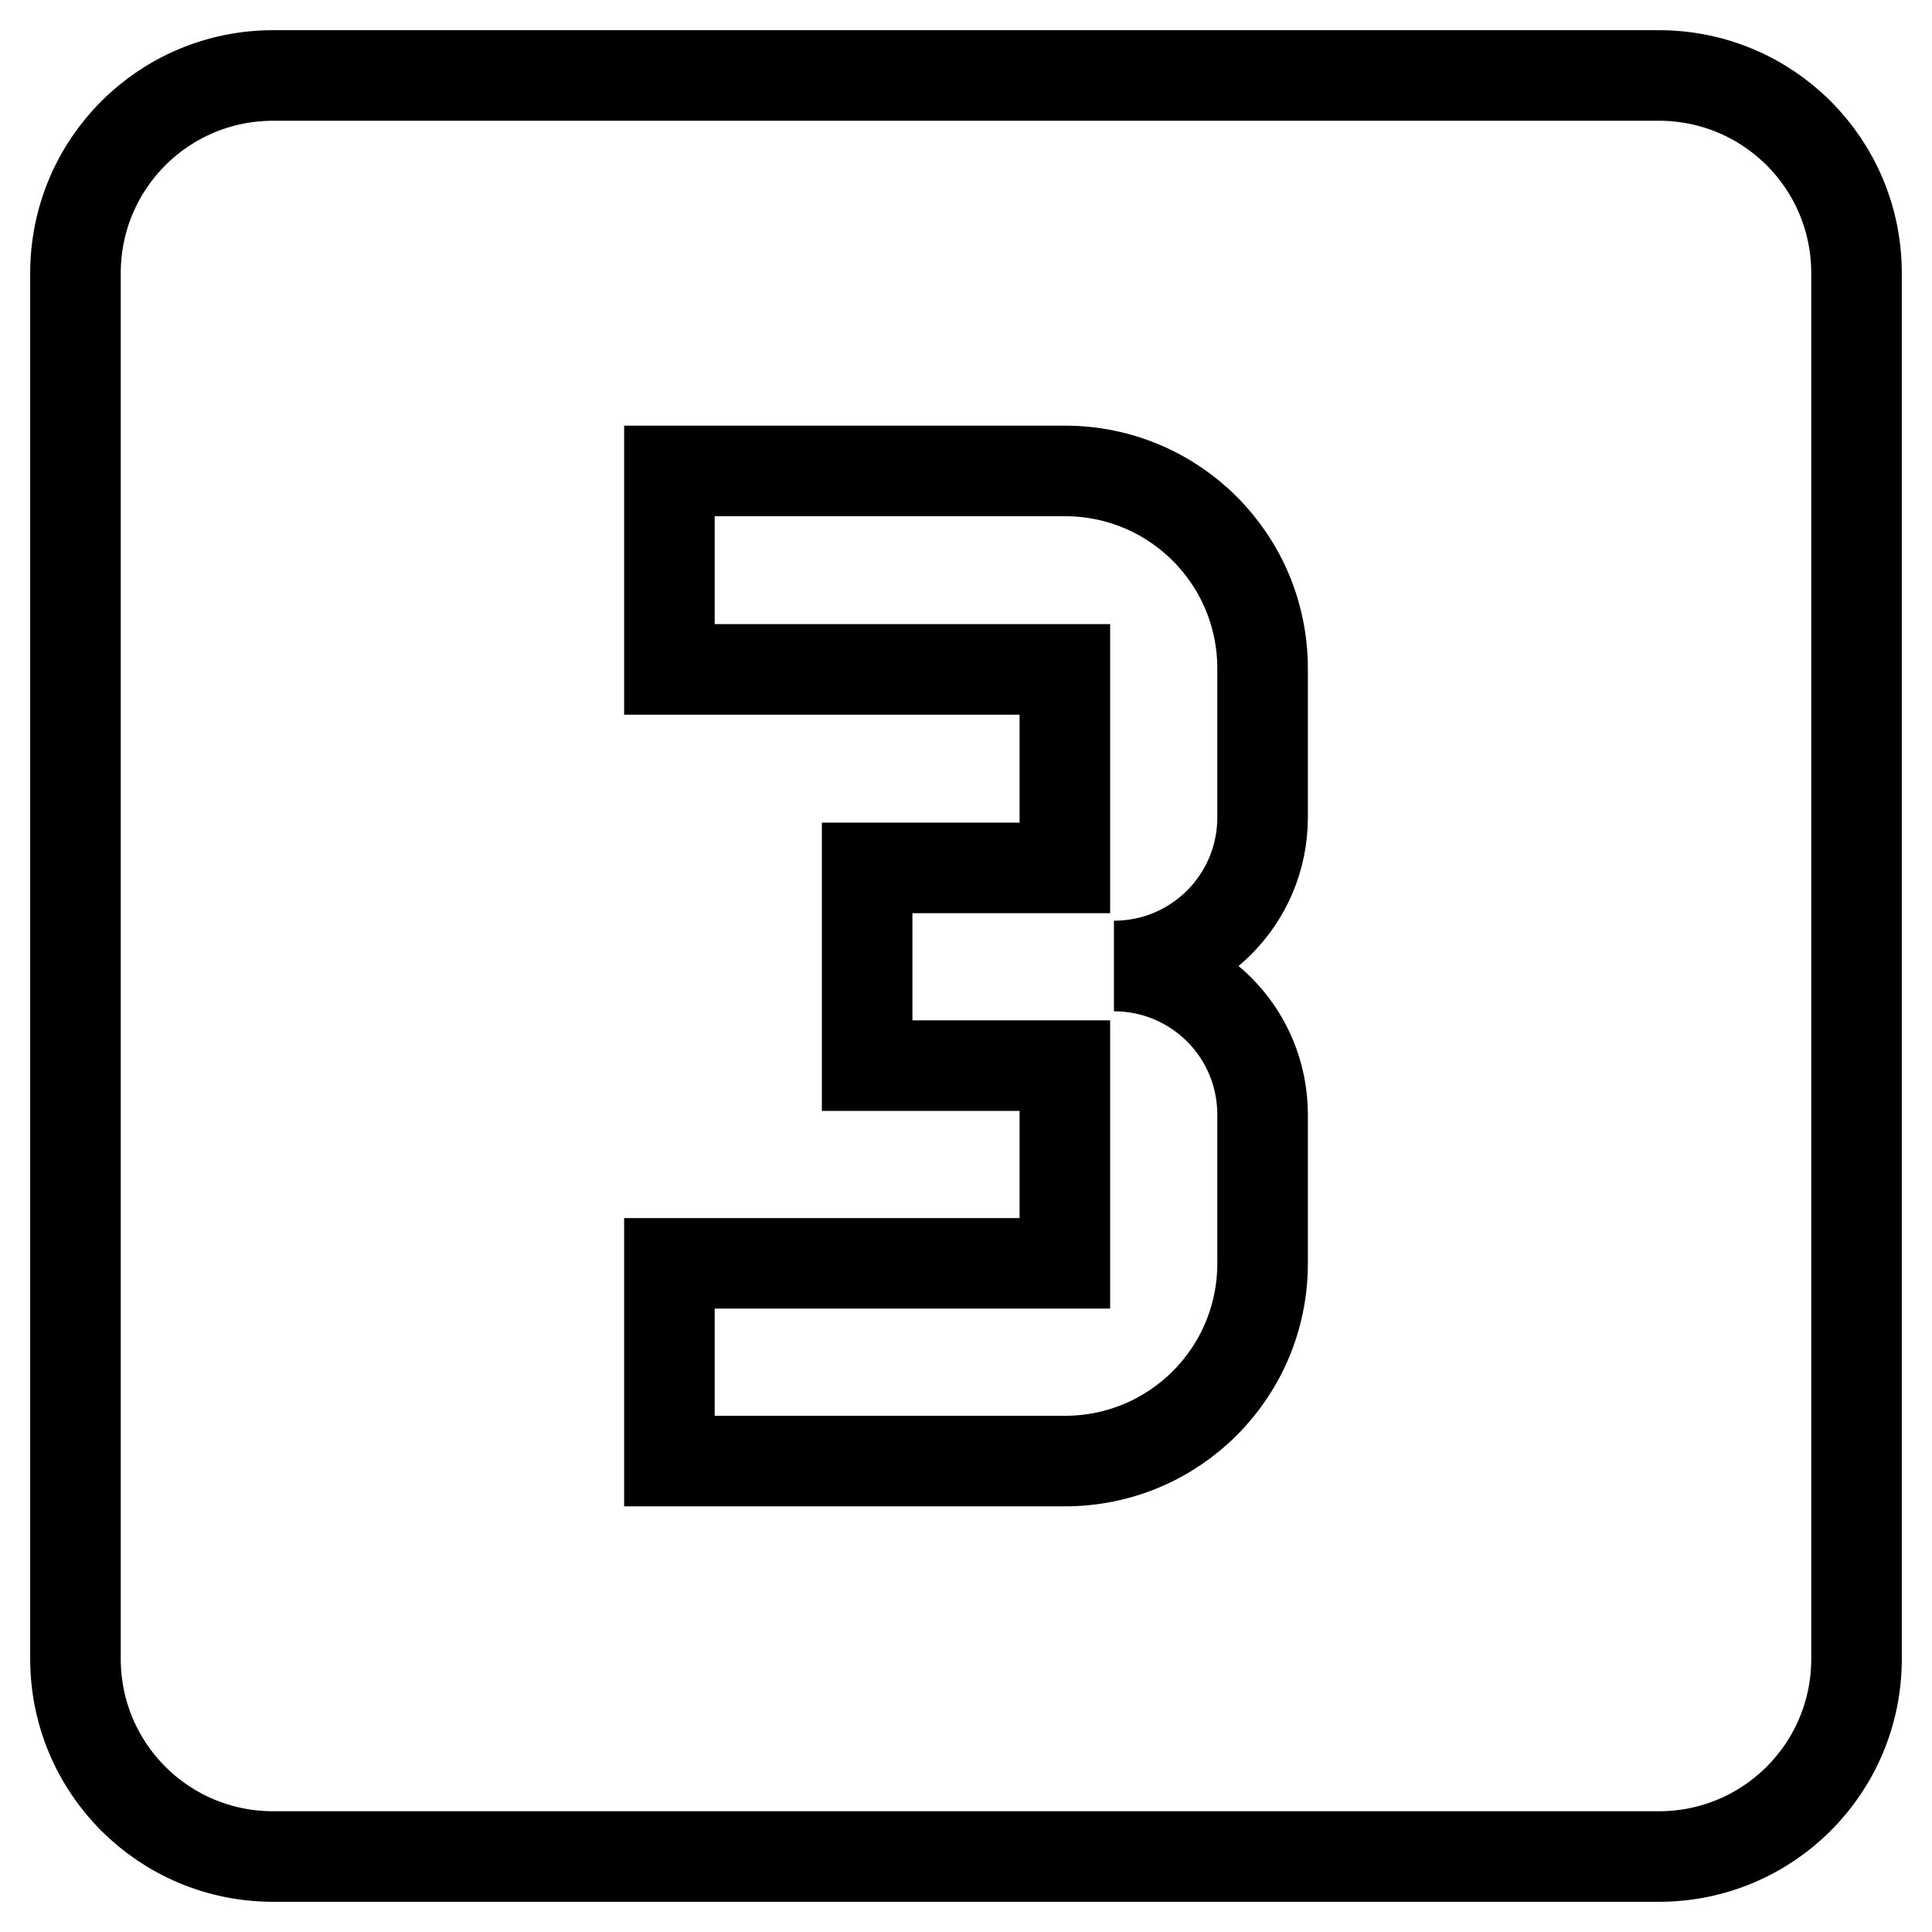 <?xml version="1.0" encoding="utf-8"?>
<!-- Svg Vector Icons : http://www.onlinewebfonts.com/icon -->
<!DOCTYPE svg PUBLIC "-//W3C//DTD SVG 1.1//EN" "http://www.w3.org/Graphics/SVG/1.1/DTD/svg11.dtd">
<svg version="1.1" xmlns="http://www.w3.org/2000/svg" xmlns:xlink="http://www.w3.org/1999/xlink" x="0px" y="0px" viewBox="0 0 256 256" enable-background="new 0 0 256 256" xml:space="preserve">
<g> <path stroke-width="12" fill-opacity="0" stroke="#000000"  d="M219.8,10H36.2C21.7,10,10,21.7,10,36.2v183.6c0,14.5,11.7,26.2,26.2,26.2h183.6 c14.5,0,26.2-11.7,26.2-26.2V36.2C246,21.7,234.3,10,219.8,10z M167.3,108.3c0,10.9-8.8,19.7-19.7,19.7c10.9,0,19.7,8.8,19.7,19.7 v19.7c0,14.5-11.7,26.2-26.2,26.2H88.7v-26.2h52.4v-26.2h-26.2v-26.2h26.2V88.7H88.7V62.4h52.4c14.5,0,26.2,11.7,26.2,26.2V108.3z" /></g>
</svg>